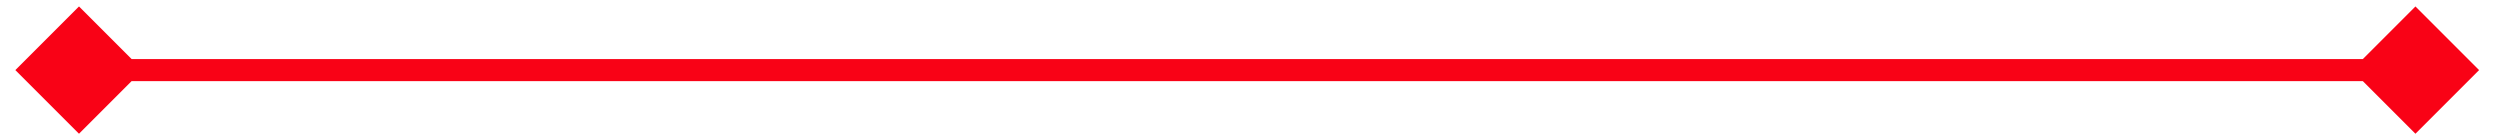 <svg width="107" height="6" viewBox="0 0 107 6" fill="none" xmlns="http://www.w3.org/2000/svg">
<path d="M106.105 3L103.381 0.276L100.657 3L103.381 5.724L106.105 3ZM0.657 3L3.381 5.724L6.105 3L3.381 0.276L0.657 3ZM3.381 3.472H103.381V2.528H3.381V3.472Z" fill="#F90216"/>
</svg>
